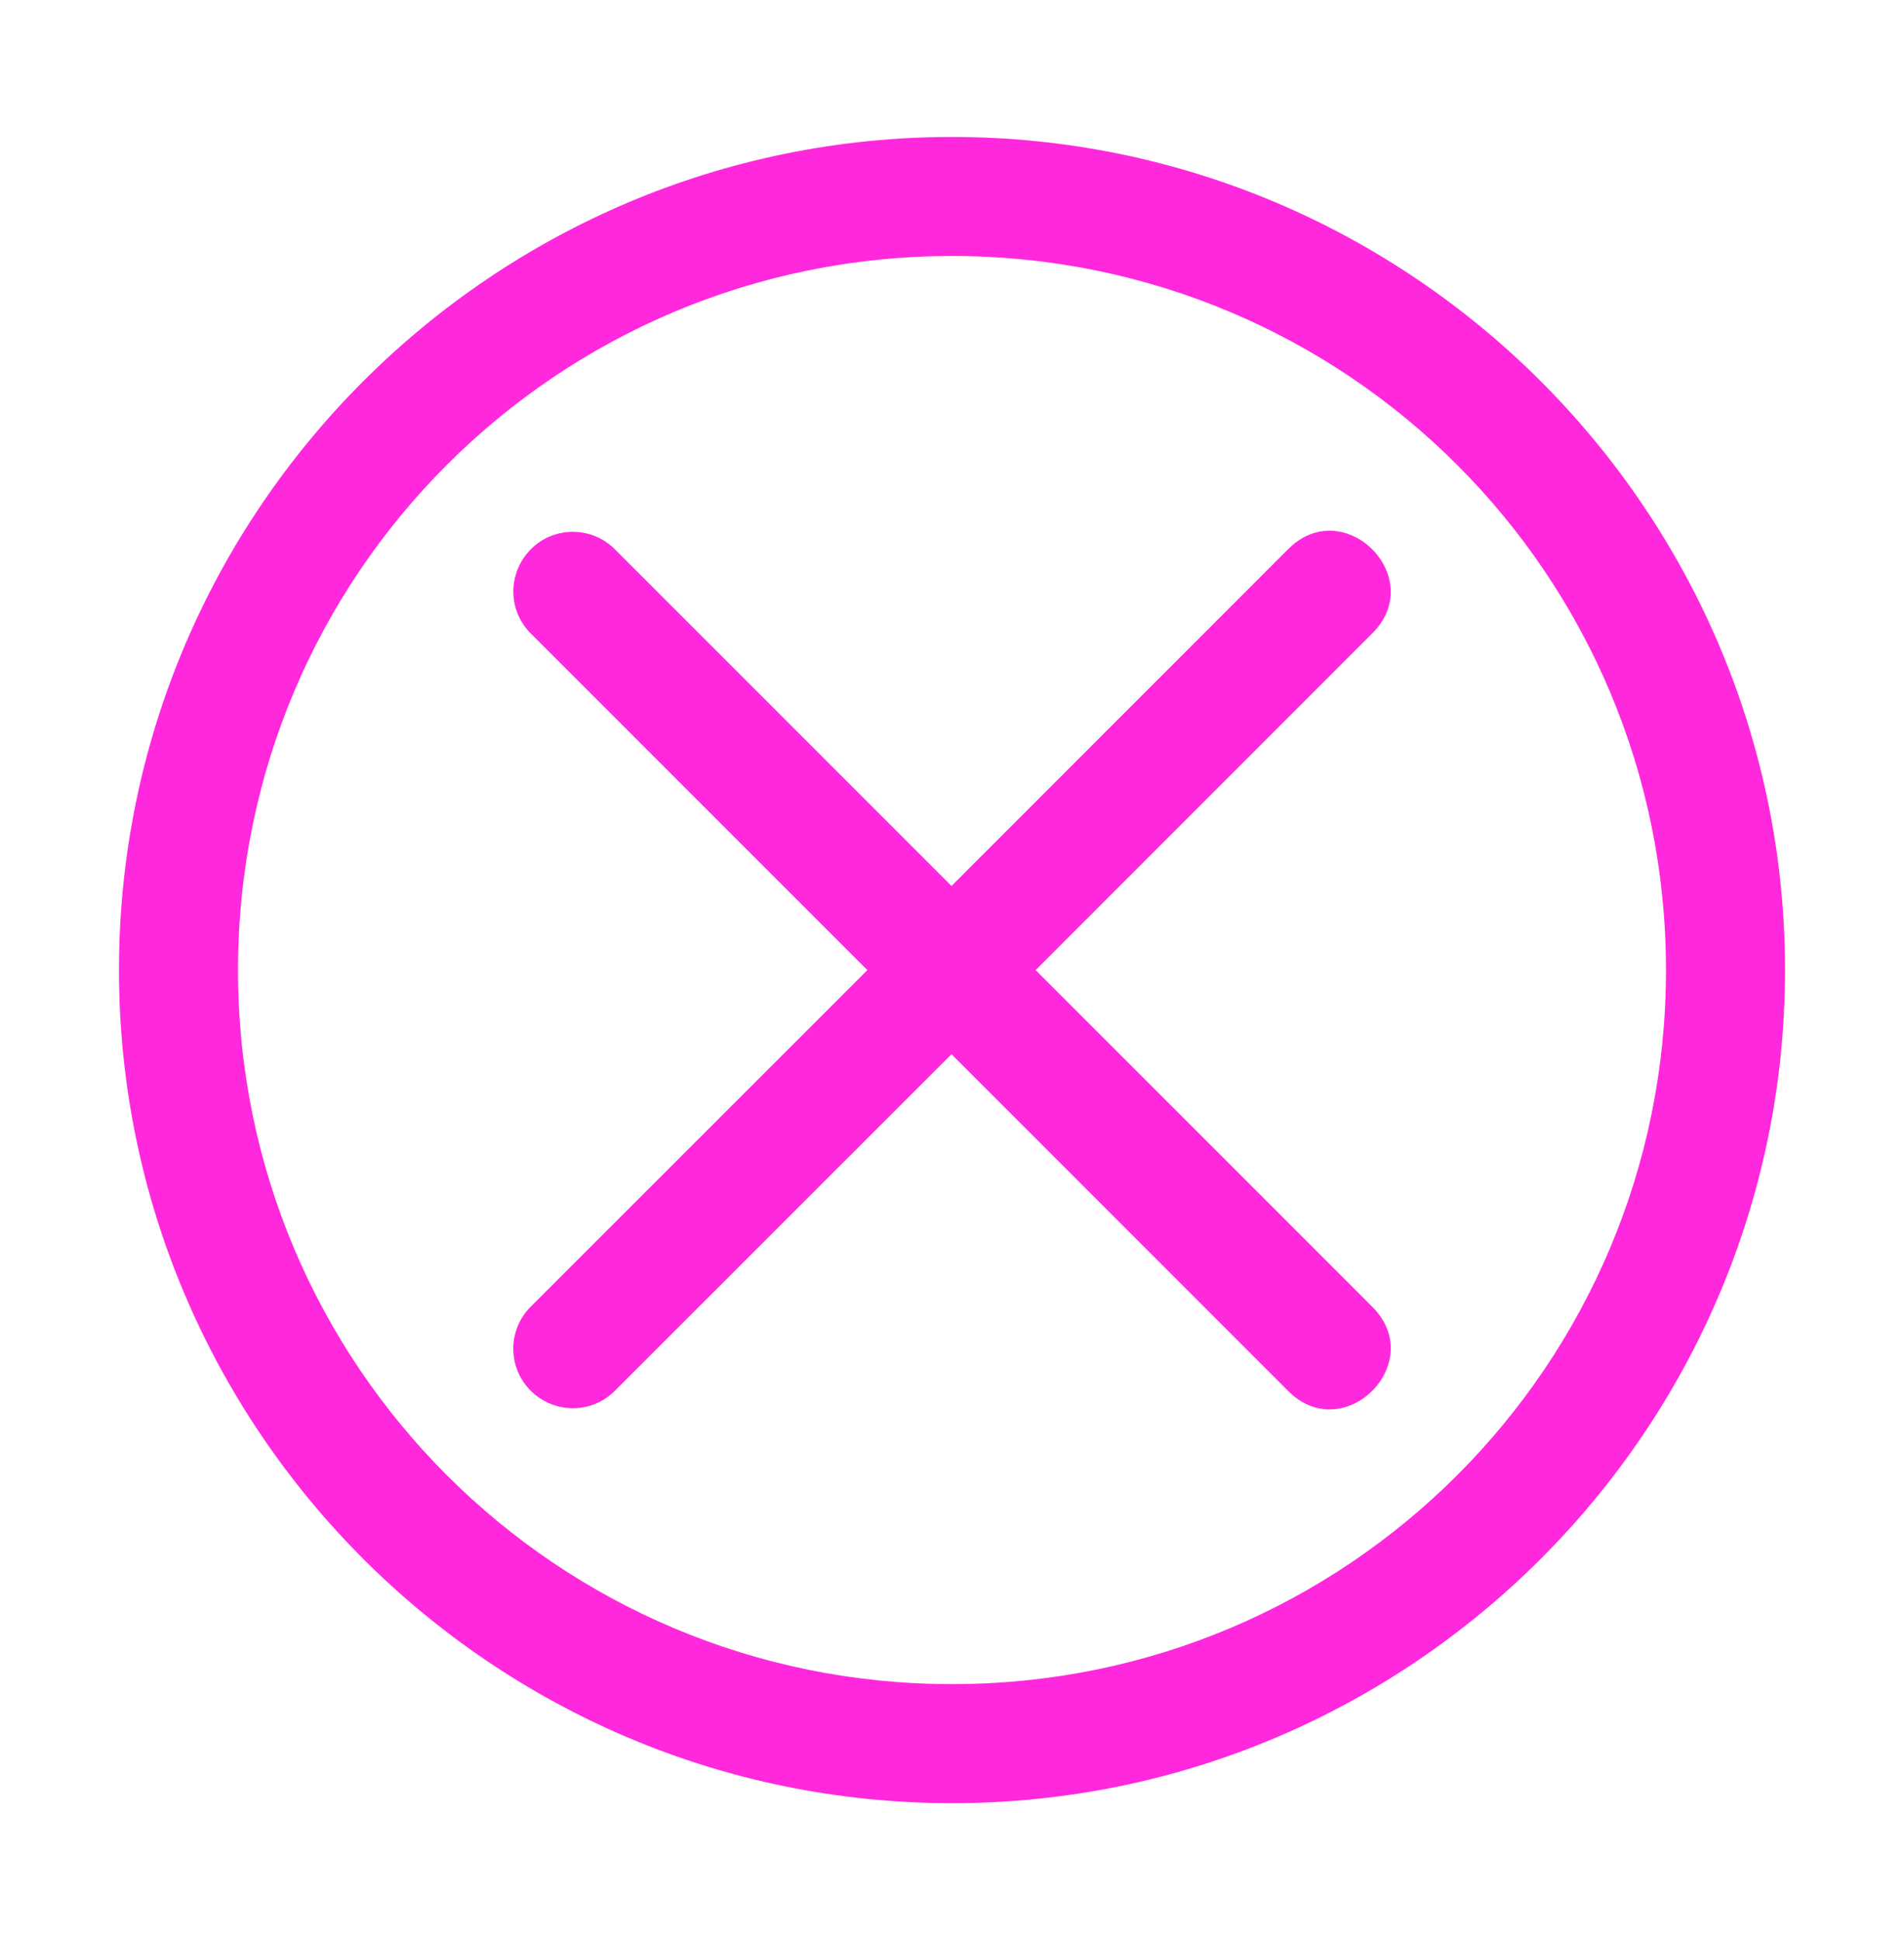<svg xmlns="http://www.w3.org/2000/svg" width="53" height="54" viewBox="0 0 53 54" fill="none"><path d="M26.5 3.812C13.713 3.813 3.312 14.213 3.312 27C3.313 39.786 13.713 50.188 26.5 50.188C39.286 50.188 49.688 39.786 49.688 27C49.688 14.213 39.286 3.813 26.5 3.812ZM26.5 7.125C37.496 7.125 46.375 16.004 46.375 27C46.375 37.996 37.496 46.875 26.5 46.875C15.504 46.875 6.625 37.996 6.625 27C6.625 16.004 15.504 7.125 26.5 7.125Z" fill="#FF28DD"></path><path d="M37.087 14.774C36.669 14.751 36.229 14.903 35.838 15.304L26.486 24.659L17.131 15.304C16.48 14.635 15.406 14.638 14.763 15.301C14.121 15.964 14.134 17.009 14.789 17.646L24.144 27.001L14.789 36.353C14.12 37.004 14.123 38.078 14.786 38.721C15.449 39.364 16.494 39.35 17.131 38.695L26.486 29.343L35.838 38.695C36.619 39.499 37.605 39.303 38.197 38.712C38.788 38.121 38.983 37.135 38.18 36.354L28.828 27.002L38.18 17.647C38.983 16.866 38.787 15.88 38.197 15.288C37.901 14.993 37.505 14.796 37.087 14.774Z" fill="#FF28DD"></path></svg>
